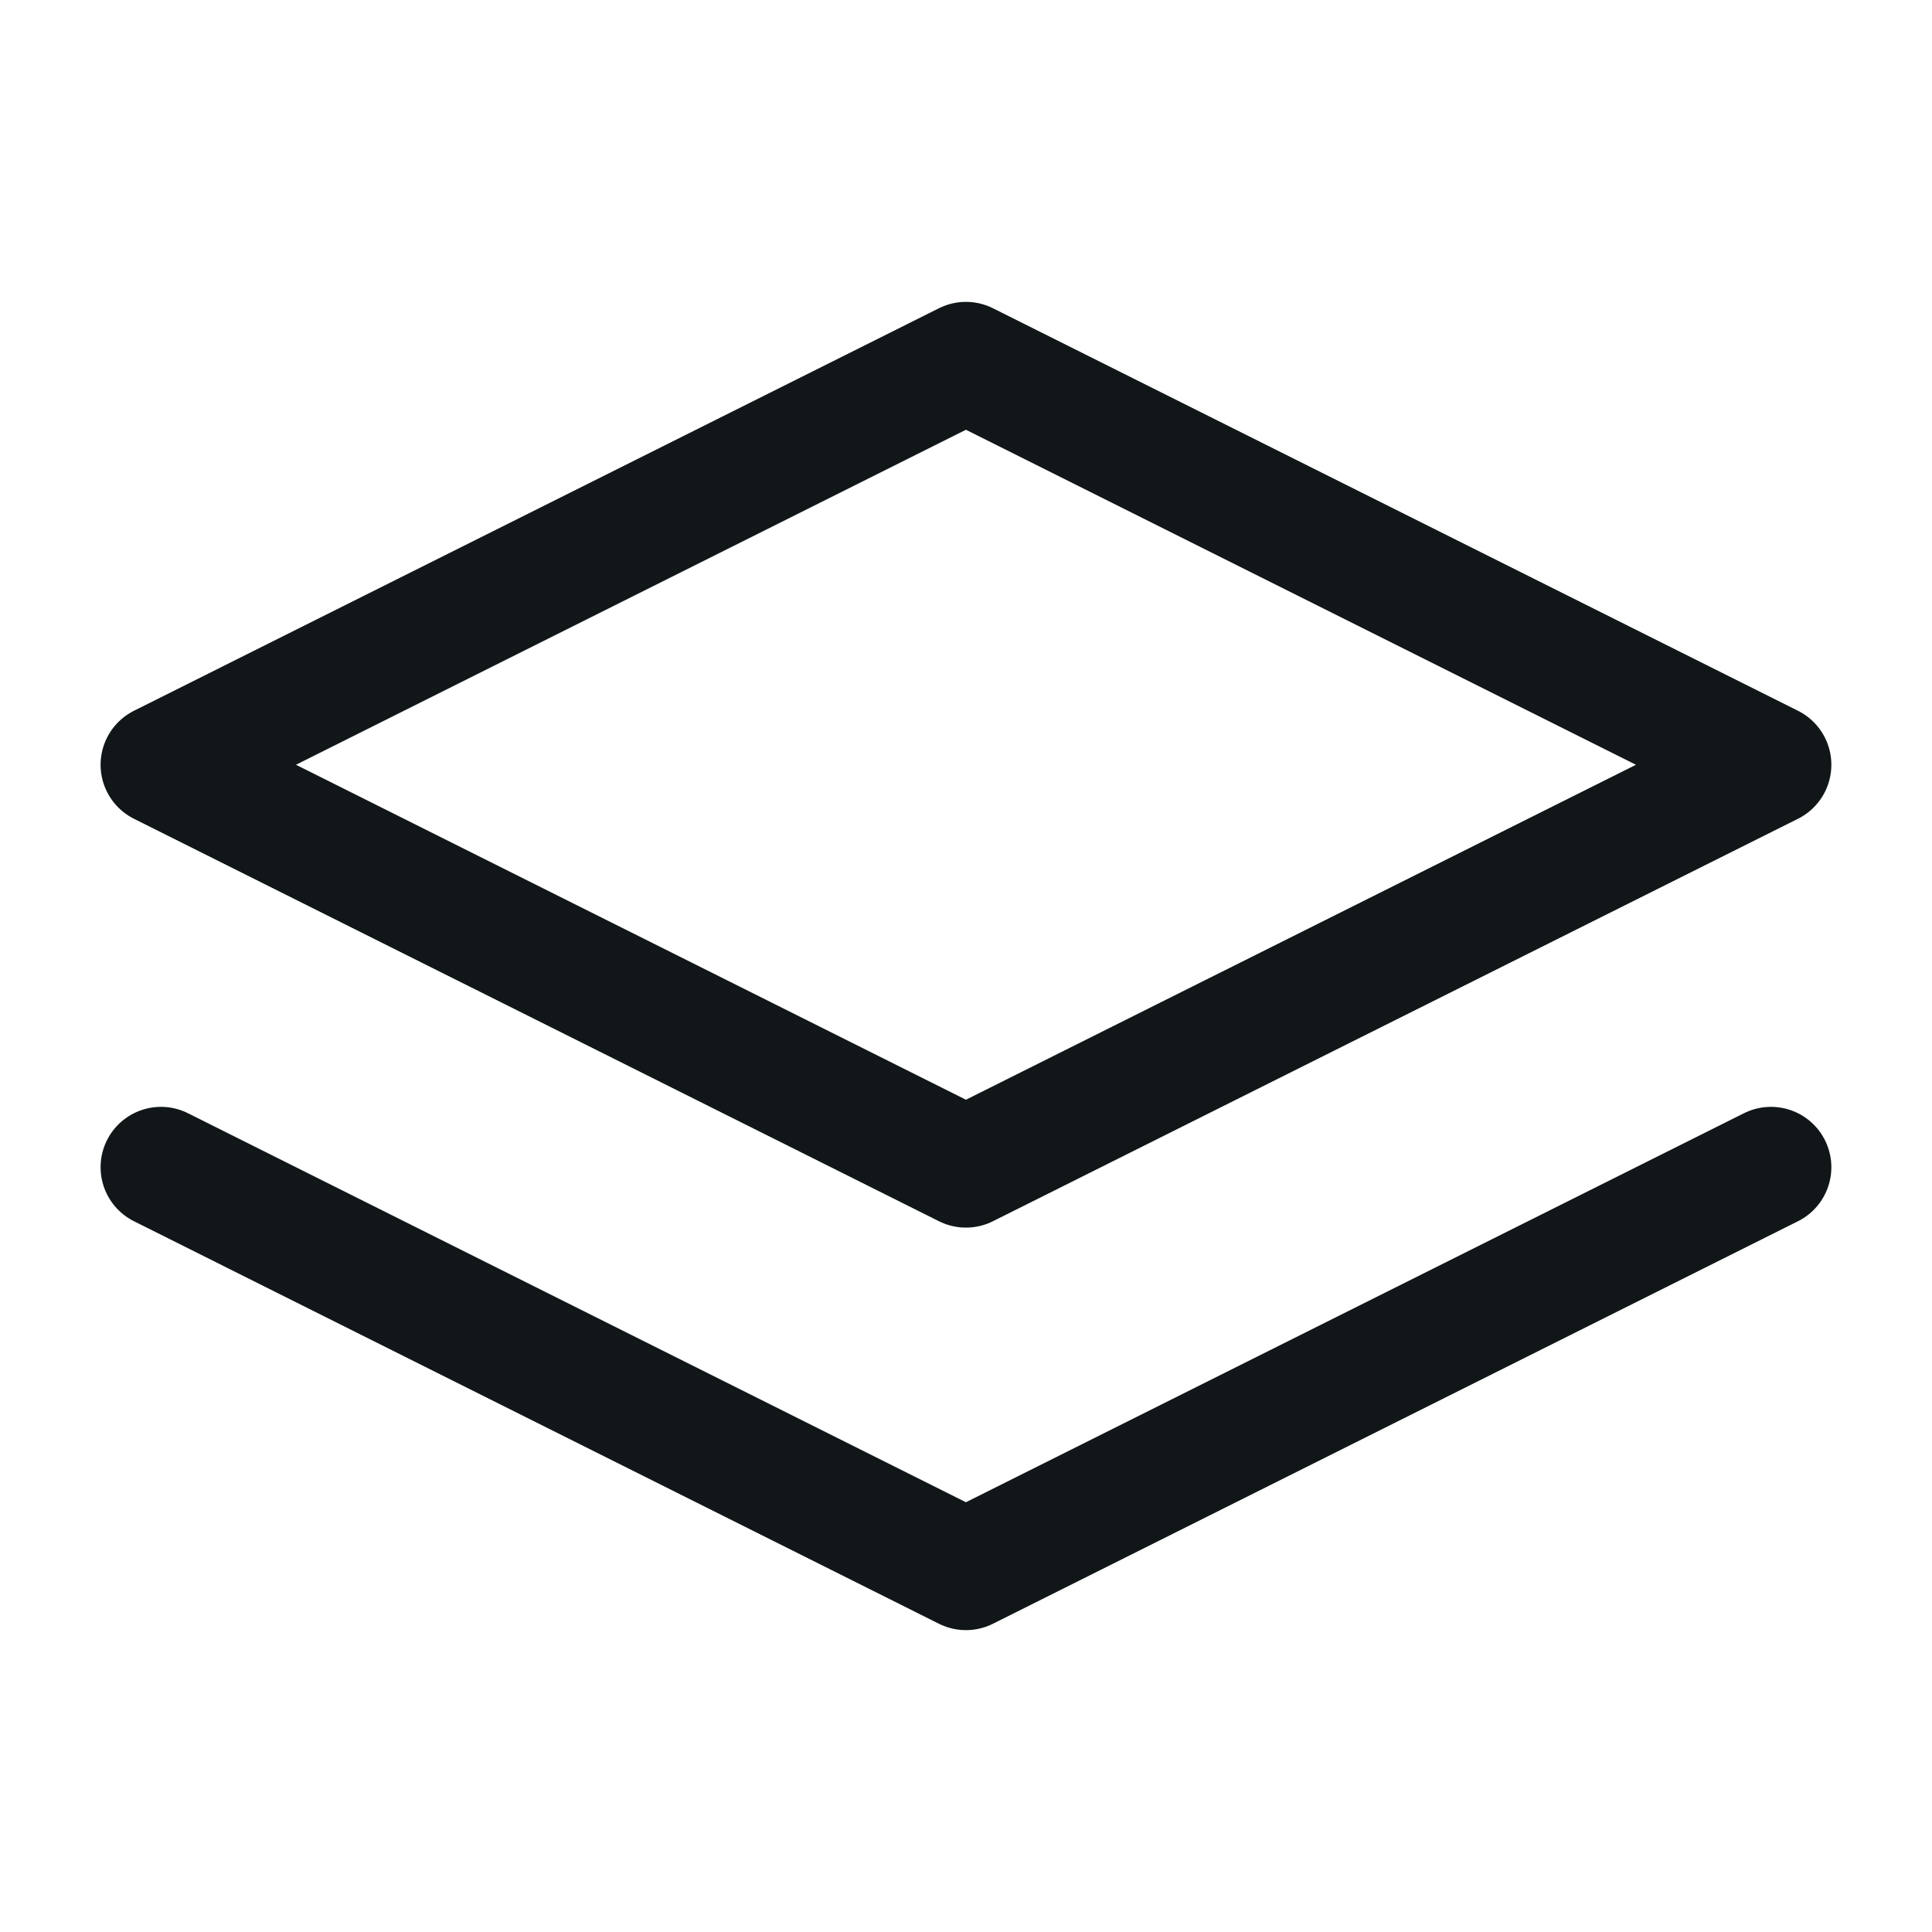 <svg width="32" height="32" viewBox="0 0 32 32" fill="none" xmlns="http://www.w3.org/2000/svg">
<g id="2-layers">
<path id="Icon" d="M2.666 19.333L15.999 26L29.333 19.333M15.999 6L2.666 12.667L15.999 19.333L29.333 12.667L15.999 6Z" stroke="#111618" stroke-width="2" stroke-linecap="round" stroke-linejoin="round"/>
</g>
</svg>
